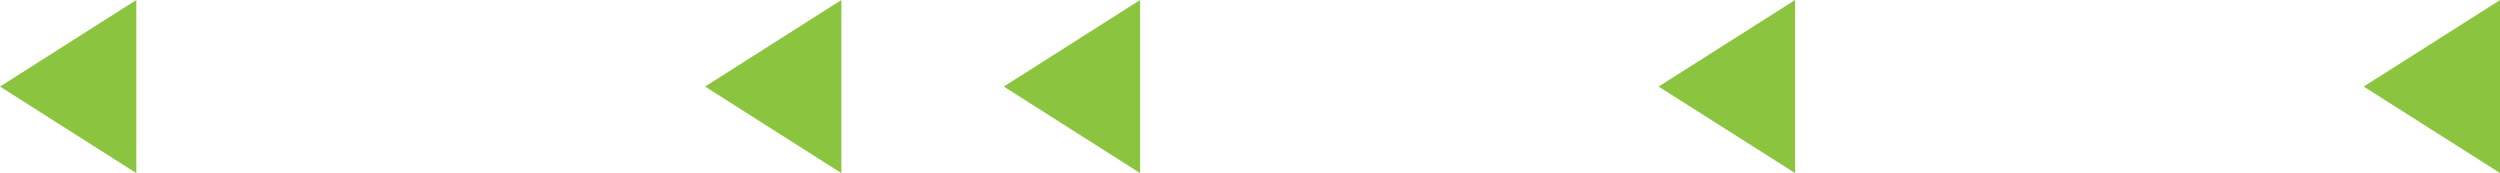 <?xml version="1.0" encoding="UTF-8"?> <svg xmlns="http://www.w3.org/2000/svg" id="Layer_1" data-name="Layer 1" viewBox="0 0 154.24 10.68"> <defs> <style>.cls-1{fill:#8bc53f;}</style> </defs> <title>graf4</title> <polygon class="cls-1" points="110.75 0 102.33 5.34 110.75 10.68 110.75 0"></polygon> <polygon class="cls-1" points="154.25 0 145.83 5.34 154.25 10.68 154.25 0"></polygon> <polygon class="cls-1" points="8.41 0 0 5.34 8.41 10.68 8.41 0"></polygon> <polygon class="cls-1" points="51.91 0 43.5 5.34 51.91 10.68 51.91 0"></polygon> <polygon class="cls-1" points="70.34 0 61.93 5.34 70.34 10.68 70.34 0"></polygon> </svg> 